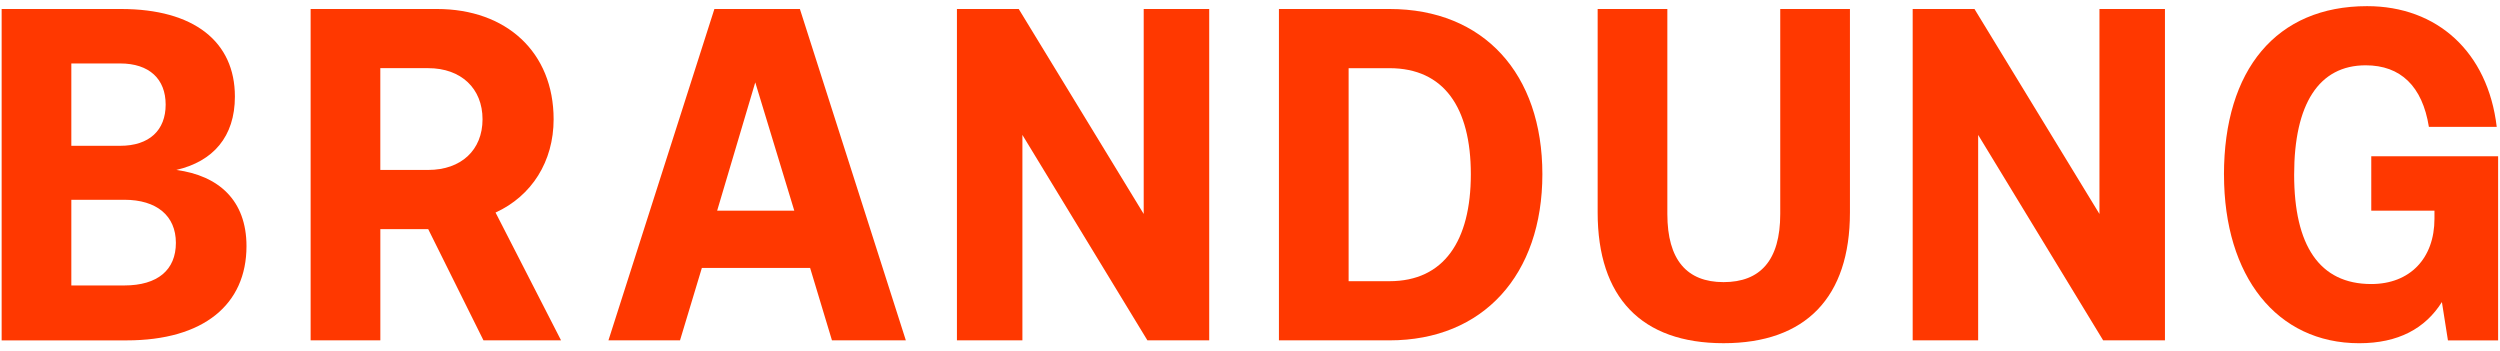 <svg width="435" height="61" viewBox="0 0 435 61" fill="none" xmlns="http://www.w3.org/2000/svg">
<g clip-path="url(#clip0_4548_2094)">
<path d="M0.286 1.565H21.064C33.756 1.565 40.872 7.25 40.872 16.802C40.872 23.805 37.071 28.086 30.683 29.57C38.042 30.56 42.889 34.841 42.889 42.833C42.889 52.966 35.45 59.226 22.031 59.226H0.286V1.565ZM12.412 25.37H20.901C25.995 25.37 28.825 22.653 28.825 18.205C28.825 13.758 25.995 11.041 20.901 11.041H12.412V25.375V25.37ZM12.412 49.669H21.629C27.452 49.669 30.604 46.953 30.604 42.258C30.604 37.562 27.289 34.76 21.629 34.76H12.412V49.669Z" fill="#FF3800"/>
<path d="M54.049 59.221V1.565H76.037C88.084 1.565 96.33 9.062 96.33 20.755C96.33 28.086 92.529 34.099 86.225 36.982L97.623 59.221H84.124L74.505 39.864H66.18V59.221H54.049ZM66.175 29.57H74.501C80.239 29.57 83.961 26.112 83.961 20.755C83.961 15.398 80.244 11.859 74.501 11.859H66.175V29.57Z" fill="#FF3800"/>
<path d="M105.869 59.221L124.304 1.565H139.181L157.616 59.221H144.761L140.96 46.62H122.124L118.323 59.221H105.869ZM124.785 36.654H138.205L131.416 14.333L124.785 36.654Z" fill="#FF3800"/>
<path d="M166.506 59.221V1.565H177.26L199.005 37.229V1.565H210.403V59.221H199.649L177.899 23.476V59.221H166.501H166.506Z" fill="#FF3800"/>
<path d="M222.534 59.221V1.565H241.776C258.189 1.565 268.373 12.849 268.373 30.312C268.373 47.776 258.105 59.221 241.776 59.221H222.534ZM234.66 48.927H241.776C251.237 48.927 255.925 41.924 255.925 30.312C255.925 18.7 251.237 11.864 241.776 11.864H234.66V48.927Z" fill="#FF3800"/>
<path d="M277.992 36.982V1.565H290.118V37.229C290.118 45.216 293.513 49.089 299.901 49.089C306.288 49.089 309.762 45.302 309.762 37.229V1.565H321.889V36.982C321.889 51.724 314.207 59.716 299.901 59.716C285.594 59.716 277.992 51.729 277.992 36.982Z" fill="#FF3800"/>
<path d="M332.806 59.221V1.565H343.559L365.305 37.229V1.565H376.702V59.221H365.949L344.199 23.476V59.221H332.801H332.806Z" fill="#FF3800"/>
<path d="M386.97 30.393C386.97 12.107 396.103 1.07 411.872 1.07C424.078 1.07 432.894 9.057 434.43 22.073H422.626C421.496 14.989 417.695 11.364 411.629 11.364C403.463 11.364 399.181 18.12 399.181 30.393C399.181 42.666 403.547 49.422 412.601 49.422C419.311 49.422 423.597 44.974 423.597 38.057V36.658H412.601V27.187H434.673V59.226H425.941L424.891 52.557C421.982 57.172 417.289 59.721 410.5 59.721C396.188 59.721 386.975 48.109 386.975 30.398L386.97 30.393Z" fill="#FF3800"/>
</g>
<defs>
<clipPath id="clip0_4548_2094">
<rect width="435" height="61" fill="white"/>
</clipPath>
</defs>
</svg>
